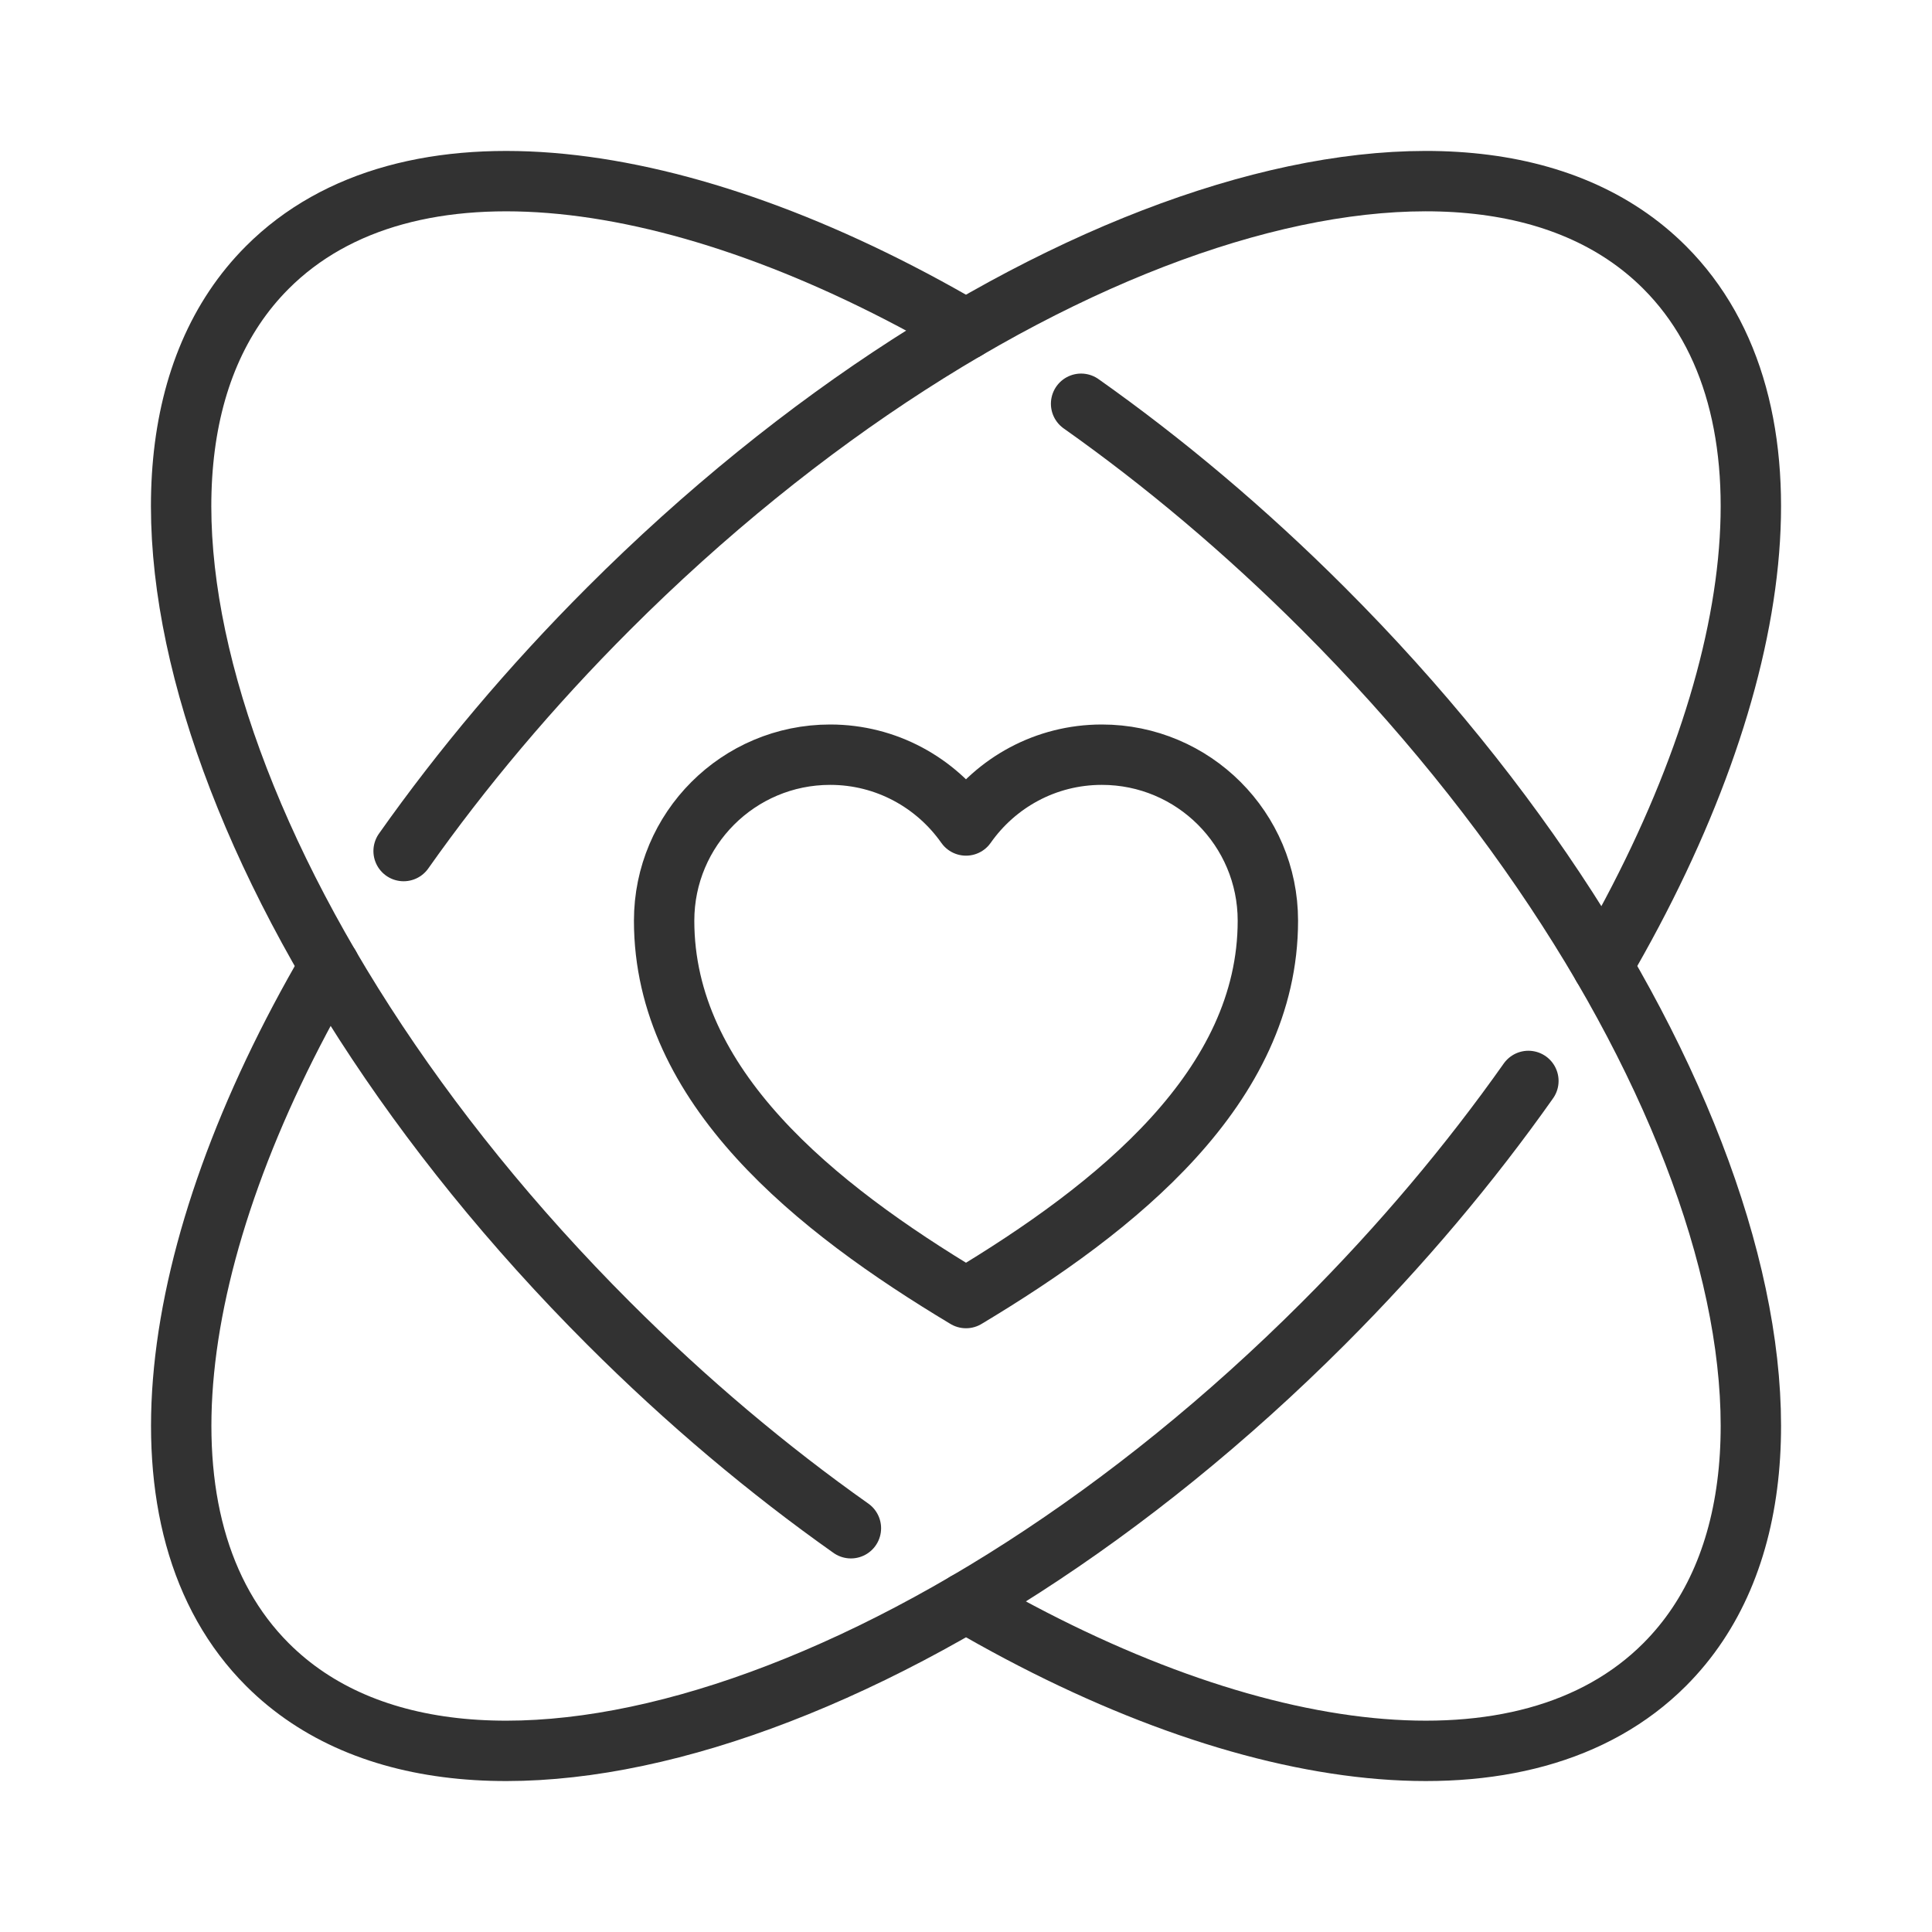 <?xml version="1.0" encoding="UTF-8"?>
<svg id="Layer_2" data-name="Layer 2" xmlns="http://www.w3.org/2000/svg" viewBox="0 0 256 256">
  <defs>
    <style>
      .cls-1, .cls-2 {
        fill: none;
      }

      .cls-2 {
        stroke: #323232;
        stroke-linecap: round;
        stroke-linejoin: round;
        stroke-width: 8px;
      }
    </style>
  </defs>
  <g id="ICONS">
    <g id="core_values" data-name="core values">
      <rect id="frame" class="cls-1" x="0" y="0" width="256" height="256" transform="translate(256 256) rotate(-180)"/>
      <g id="core_values-2" data-name="core values">
        <g>
          <path class="cls-2" d="M128,212.33c37.77,22.08,74.19,26.62,92.57,8.24,26.15-26.15,5.91-88.8-45.22-139.92-10.36-10.36-21.2-19.45-32.1-27.15"/>
          <path class="cls-2" d="M128,43.67c-37.77-22.08-74.19-26.62-92.57-8.24-26.15,26.15-5.91,88.8,45.22,139.92,10.36,10.36,21.2,19.45,32.1,27.15"/>
          <path class="cls-2" d="M202.52,143.23c-7.7,10.91-16.8,21.76-27.16,32.12-51.13,51.13-113.77,71.37-139.92,45.22-18.38-18.38-13.84-54.8,8.24-92.57"/>
          <path class="cls-2" d="M53.48,112.77c7.7-10.91,16.8-21.76,27.16-32.12C131.77,29.52,194.42,9.28,220.57,35.43c18.38,18.38,13.84,54.8-8.24,92.57"/>
        </g>
        <path class="cls-2" d="M128,172c20-12,40-28,40-50,0-12.15-9.85-22-22-22-7.45,0-14.02,3.71-18,9.38-3.98-5.66-10.55-9.38-18-9.38-12.15,0-22,9.85-22,22,0,22,20,38,40,50Z"/>
      </g>
    </g>
  </g>
</svg>